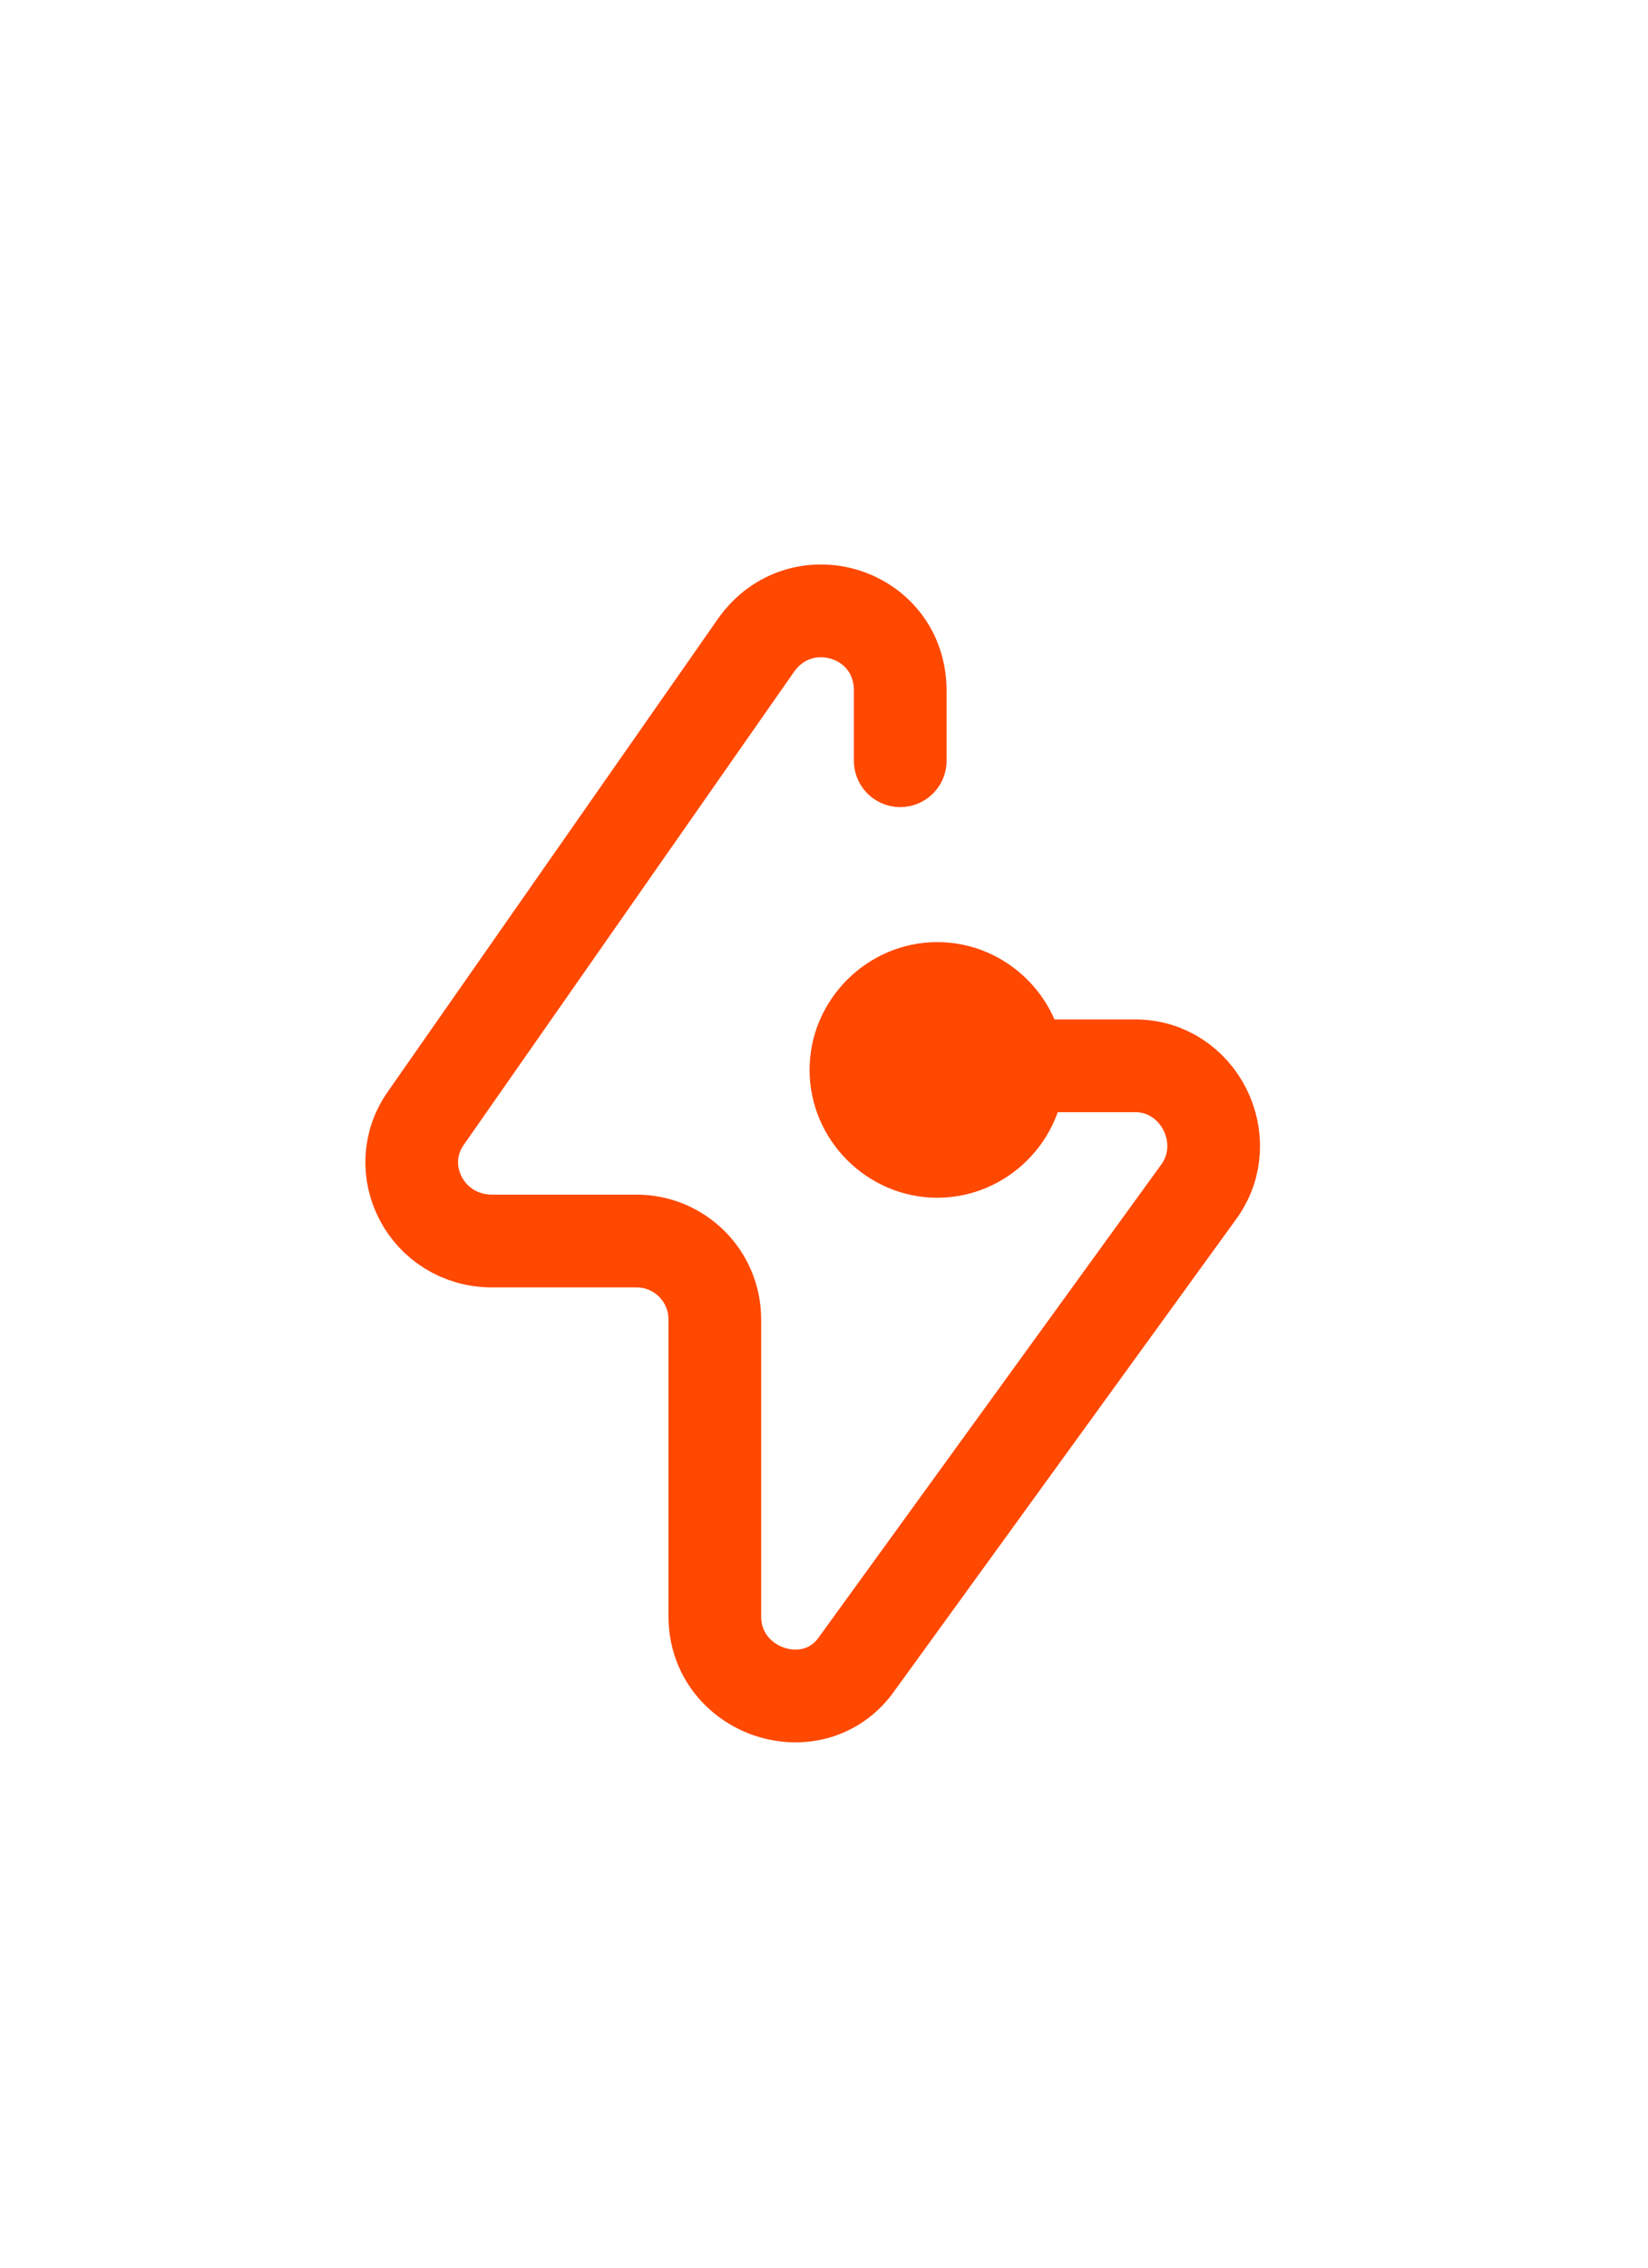 <?xml version="1.0" encoding="UTF-8"?>
<svg id="Current" xmlns="http://www.w3.org/2000/svg" version="1.1" viewBox="0 0 80 110">
  <!-- Generator: Adobe Illustrator 29.7.1, SVG Export Plug-In . SVG Version: 2.1.1 Build 8)  -->
  <defs>
    <style>
      .st0 {
        fill: #ff4800;
      }

      .st1 {
        fill: none;
        stroke: #ff4800;
        stroke-linecap: round;
        stroke-miterlimit: 10;
        stroke-width: 4.5px;
      }
    </style>
  </defs>
  <path class="st1" d="M43.7,36.9v-3.4c0-3.8-4.8-5.3-7-2.2l-16,22.9c-1.8,2.5,0,6,3.2,6h7c2.1,0,3.8,1.7,3.8,3.8v14.4c0,3.7,4.8,5.3,6.9,2.3l16.6-22.9c1.8-2.5,0-6.1-3.1-6.1h-11.5"/>
  <path class="st0" d="M45.5,58.1c3.4,0,6.2-2.8,6.2-6.2s-2.8-6.2-6.2-6.2-6.2,2.8-6.2,6.2,2.8,6.2,6.2,6.2Z"/>
</svg>